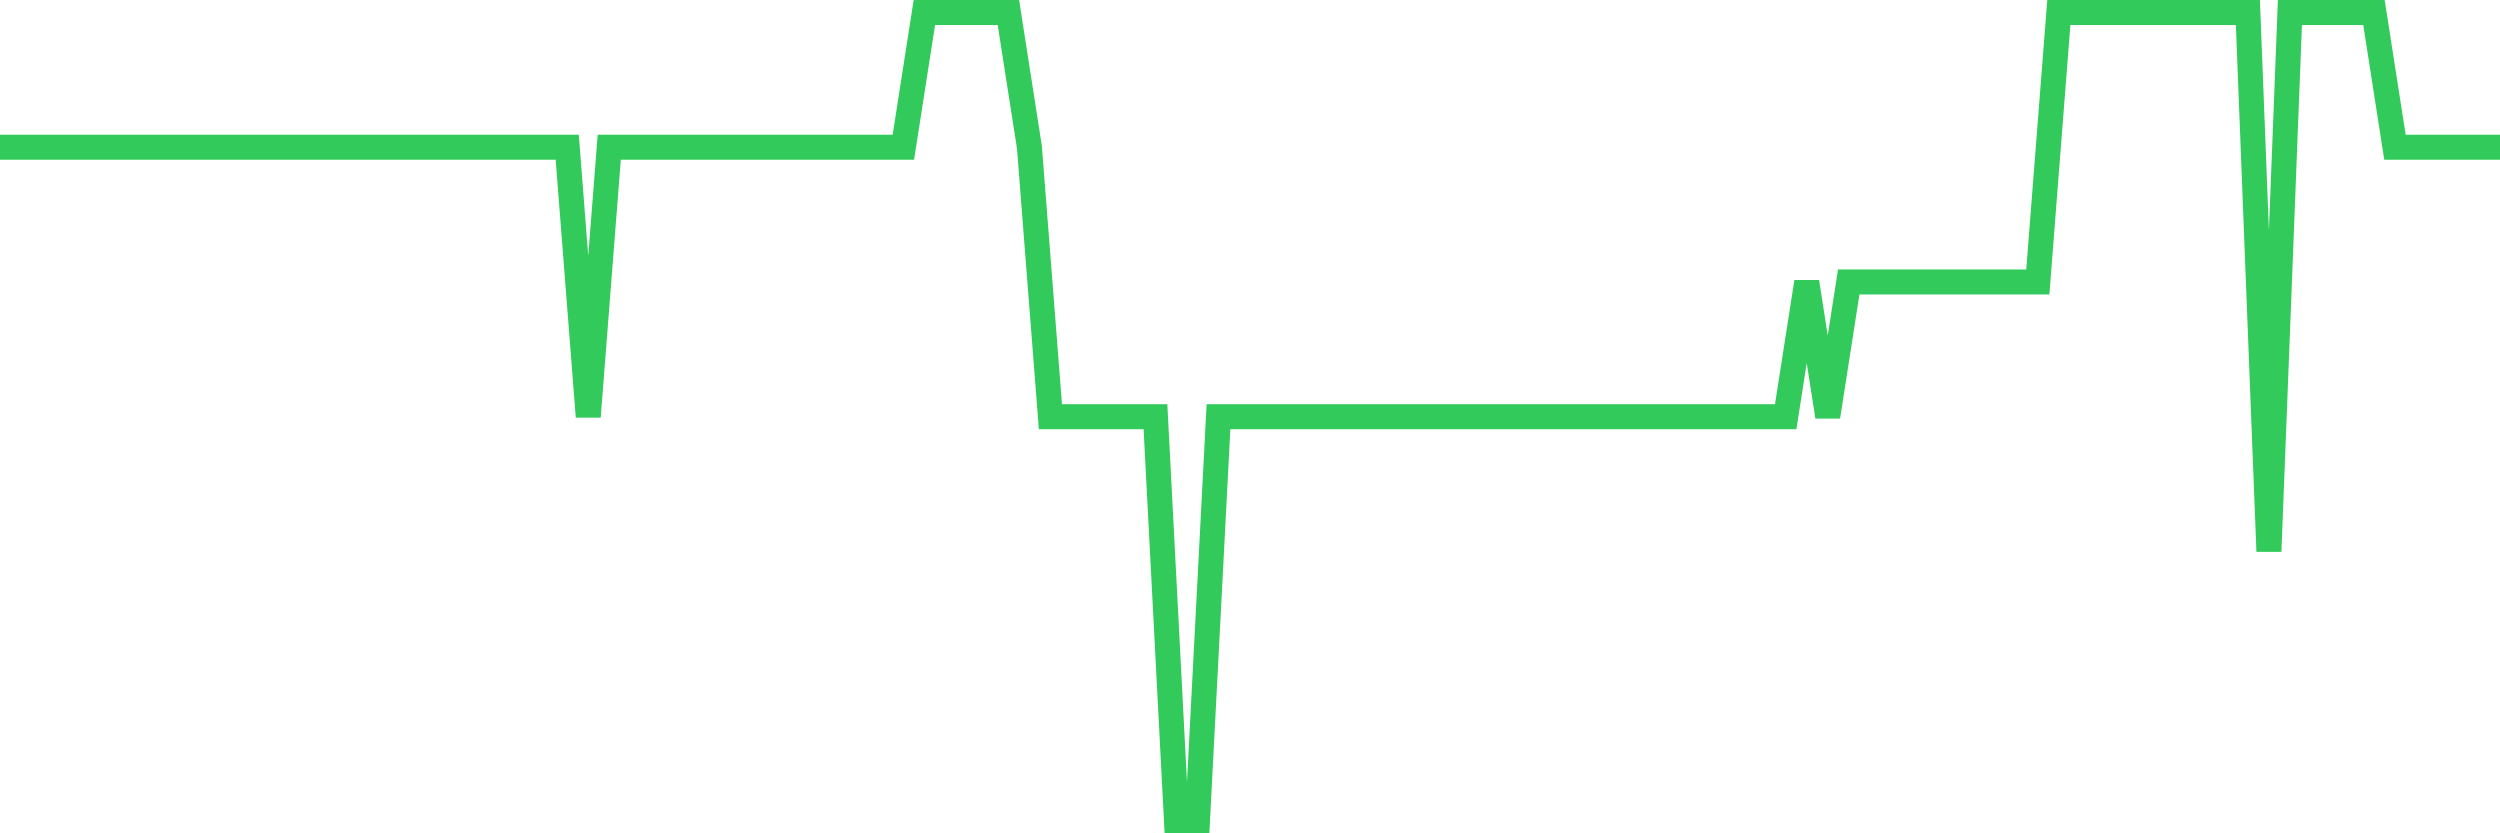 <svg
  xmlns="http://www.w3.org/2000/svg"
  xmlns:xlink="http://www.w3.org/1999/xlink"
  width="120"
  height="40"
  viewBox="0 0 120 40"
  preserveAspectRatio="none"
>
  <polyline
    points="0,7.067 1.008,7.067 2.017,7.067 3.025,7.067 4.034,7.067 5.042,7.067 6.05,7.067 7.059,7.067 8.067,7.067 9.076,7.067 10.084,7.067 11.092,7.067 12.101,7.067 13.109,7.067 14.118,7.067 15.126,7.067 16.134,7.067 17.143,7.067 18.151,7.067 19.16,7.067 20.168,7.067 21.176,7.067 22.185,7.067 23.193,7.067 24.202,7.067 25.21,7.067 26.218,7.067 27.227,7.067 28.235,20 29.244,7.067 30.252,7.067 31.261,7.067 32.269,7.067 33.277,7.067 34.286,7.067 35.294,7.067 36.303,7.067 37.311,7.067 38.319,7.067 39.328,7.067 40.336,7.067 41.345,7.067 42.353,7.067 43.361,7.067 44.37,0.6 45.378,0.6 46.387,0.6 47.395,0.6 48.403,0.6 49.412,7.067 50.42,20 51.429,20 52.437,20 53.445,20 54.454,20 55.462,20 56.471,39.4 57.479,39.4 58.487,20 59.496,20 60.504,20 61.513,20 62.521,20 63.529,20 64.538,20 65.546,20 66.555,20 67.563,20 68.571,20 69.58,20 70.588,20 71.597,20 72.605,20 73.613,20 74.622,20 75.63,20 76.639,20 77.647,20 78.655,20 79.664,20 80.672,20 81.681,20 82.689,20 83.697,20 84.706,20 85.714,20 86.723,13.533 87.731,20 88.739,13.533 89.748,13.533 90.756,13.533 91.765,13.533 92.773,13.533 93.782,13.533 94.79,13.533 95.798,13.533 96.807,13.533 97.815,13.533 98.824,0.6 99.832,0.6 100.84,0.6 101.849,0.6 102.857,0.6 103.866,0.6 104.874,0.6 105.882,0.6 106.891,0.6 107.899,0.6 108.908,26.467 109.916,0.6 110.924,0.6 111.933,0.6 112.941,0.6 113.95,0.6 114.958,7.067 115.966,7.067 116.975,7.067 117.983,7.067 118.992,7.067 120,7.067"
    fill="none"
    stroke="#32ca5b"
    stroke-width="1.2"
  >
  </polyline>
</svg>